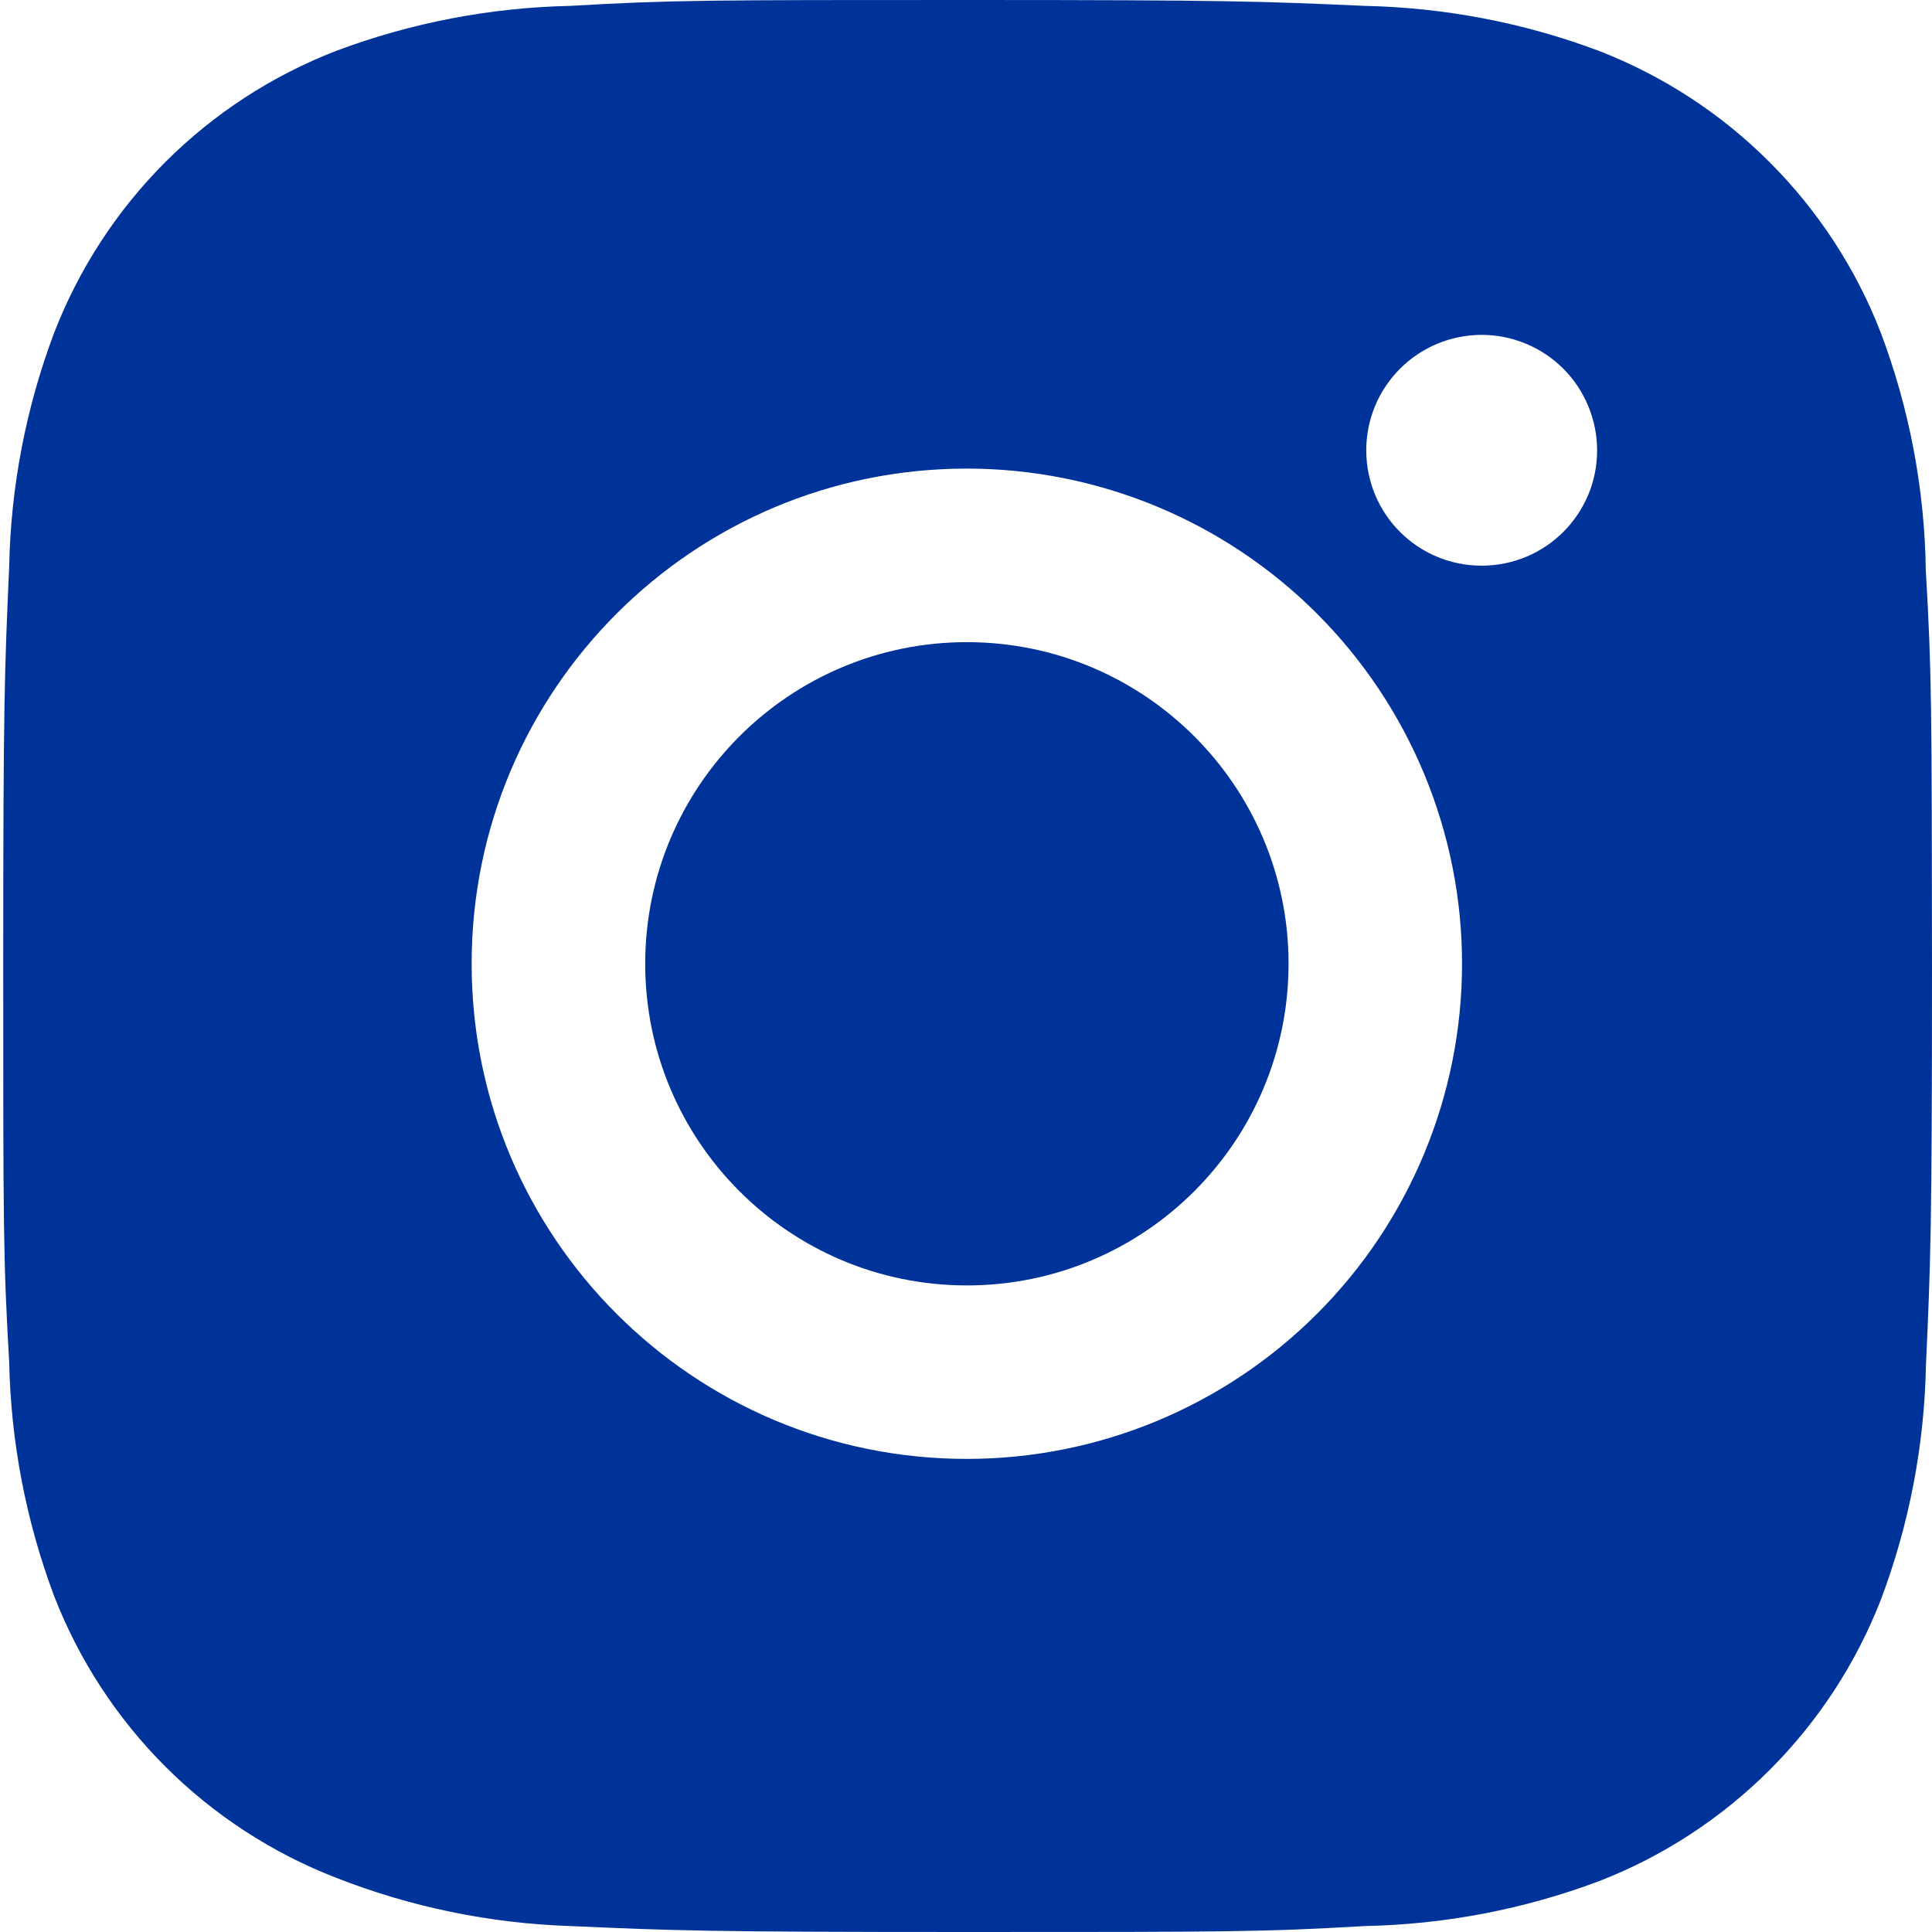 <svg width="24" height="24" viewBox="0 0 24 24" fill="none" xmlns="http://www.w3.org/2000/svg">
<path d="M12.018 0C15.268 0 15.674 0.016 16.954 0.073C17.948 0.094 18.931 0.282 19.862 0.632C20.657 0.94 21.38 1.411 21.983 2.015C22.586 2.618 23.057 3.34 23.365 4.136C23.72 5.079 23.909 6.076 23.923 7.084C23.997 8.357 23.997 8.77 24 12.019C24 15.269 23.983 15.675 23.925 16.955C23.906 17.951 23.718 18.933 23.368 19.864C23.059 20.66 22.588 21.382 21.985 21.985C21.382 22.588 20.66 23.06 19.865 23.368C18.934 23.718 17.95 23.906 16.956 23.926C15.685 24 15.269 24 12.02 24C8.771 24 8.365 23.983 7.084 23.926C6.088 23.893 5.104 23.691 4.177 23.327C3.381 23.019 2.658 22.548 2.054 21.945C1.451 21.342 0.98 20.62 0.672 19.825C0.322 18.892 0.134 17.91 0.114 16.915C0.04 15.643 0.04 15.228 0.04 11.979C0.04 8.73 0.057 8.323 0.114 7.042C0.133 6.049 0.322 5.066 0.672 4.136C0.98 3.34 1.45 2.617 2.053 2.014C2.657 1.41 3.38 0.94 4.176 0.632C5.106 0.283 6.088 0.094 7.082 0.073C8.352 6.48266e-05 8.769 0 12.018 0ZM12.011 5.821C8.612 5.821 5.859 8.574 5.859 11.972C5.859 15.37 8.612 18.123 12.011 18.123C13.642 18.123 15.207 17.475 16.36 16.321C17.514 15.168 18.162 13.603 18.162 11.972C18.162 10.341 17.513 8.776 16.36 7.623C15.207 6.47 13.642 5.821 12.011 5.821ZM12.011 7.977C14.217 7.977 16.007 9.766 16.007 11.973C16.006 14.179 14.217 15.968 12.011 15.968C9.804 15.968 8.016 14.179 8.015 11.973C8.015 9.766 9.804 7.977 12.011 7.977ZM18.406 4.16C18.218 4.16 18.031 4.197 17.857 4.269C17.683 4.341 17.525 4.447 17.392 4.58C17.259 4.713 17.153 4.871 17.081 5.045C17.009 5.219 16.972 5.406 16.972 5.594C16.973 6.387 17.612 7.027 18.406 7.027C19.198 7.027 19.84 6.387 19.84 5.594C19.84 5.405 19.802 5.219 19.73 5.045C19.658 4.871 19.553 4.713 19.42 4.58C19.287 4.447 19.128 4.341 18.954 4.269C18.78 4.197 18.594 4.16 18.406 4.16Z" fill="#003399"/>
</svg>
